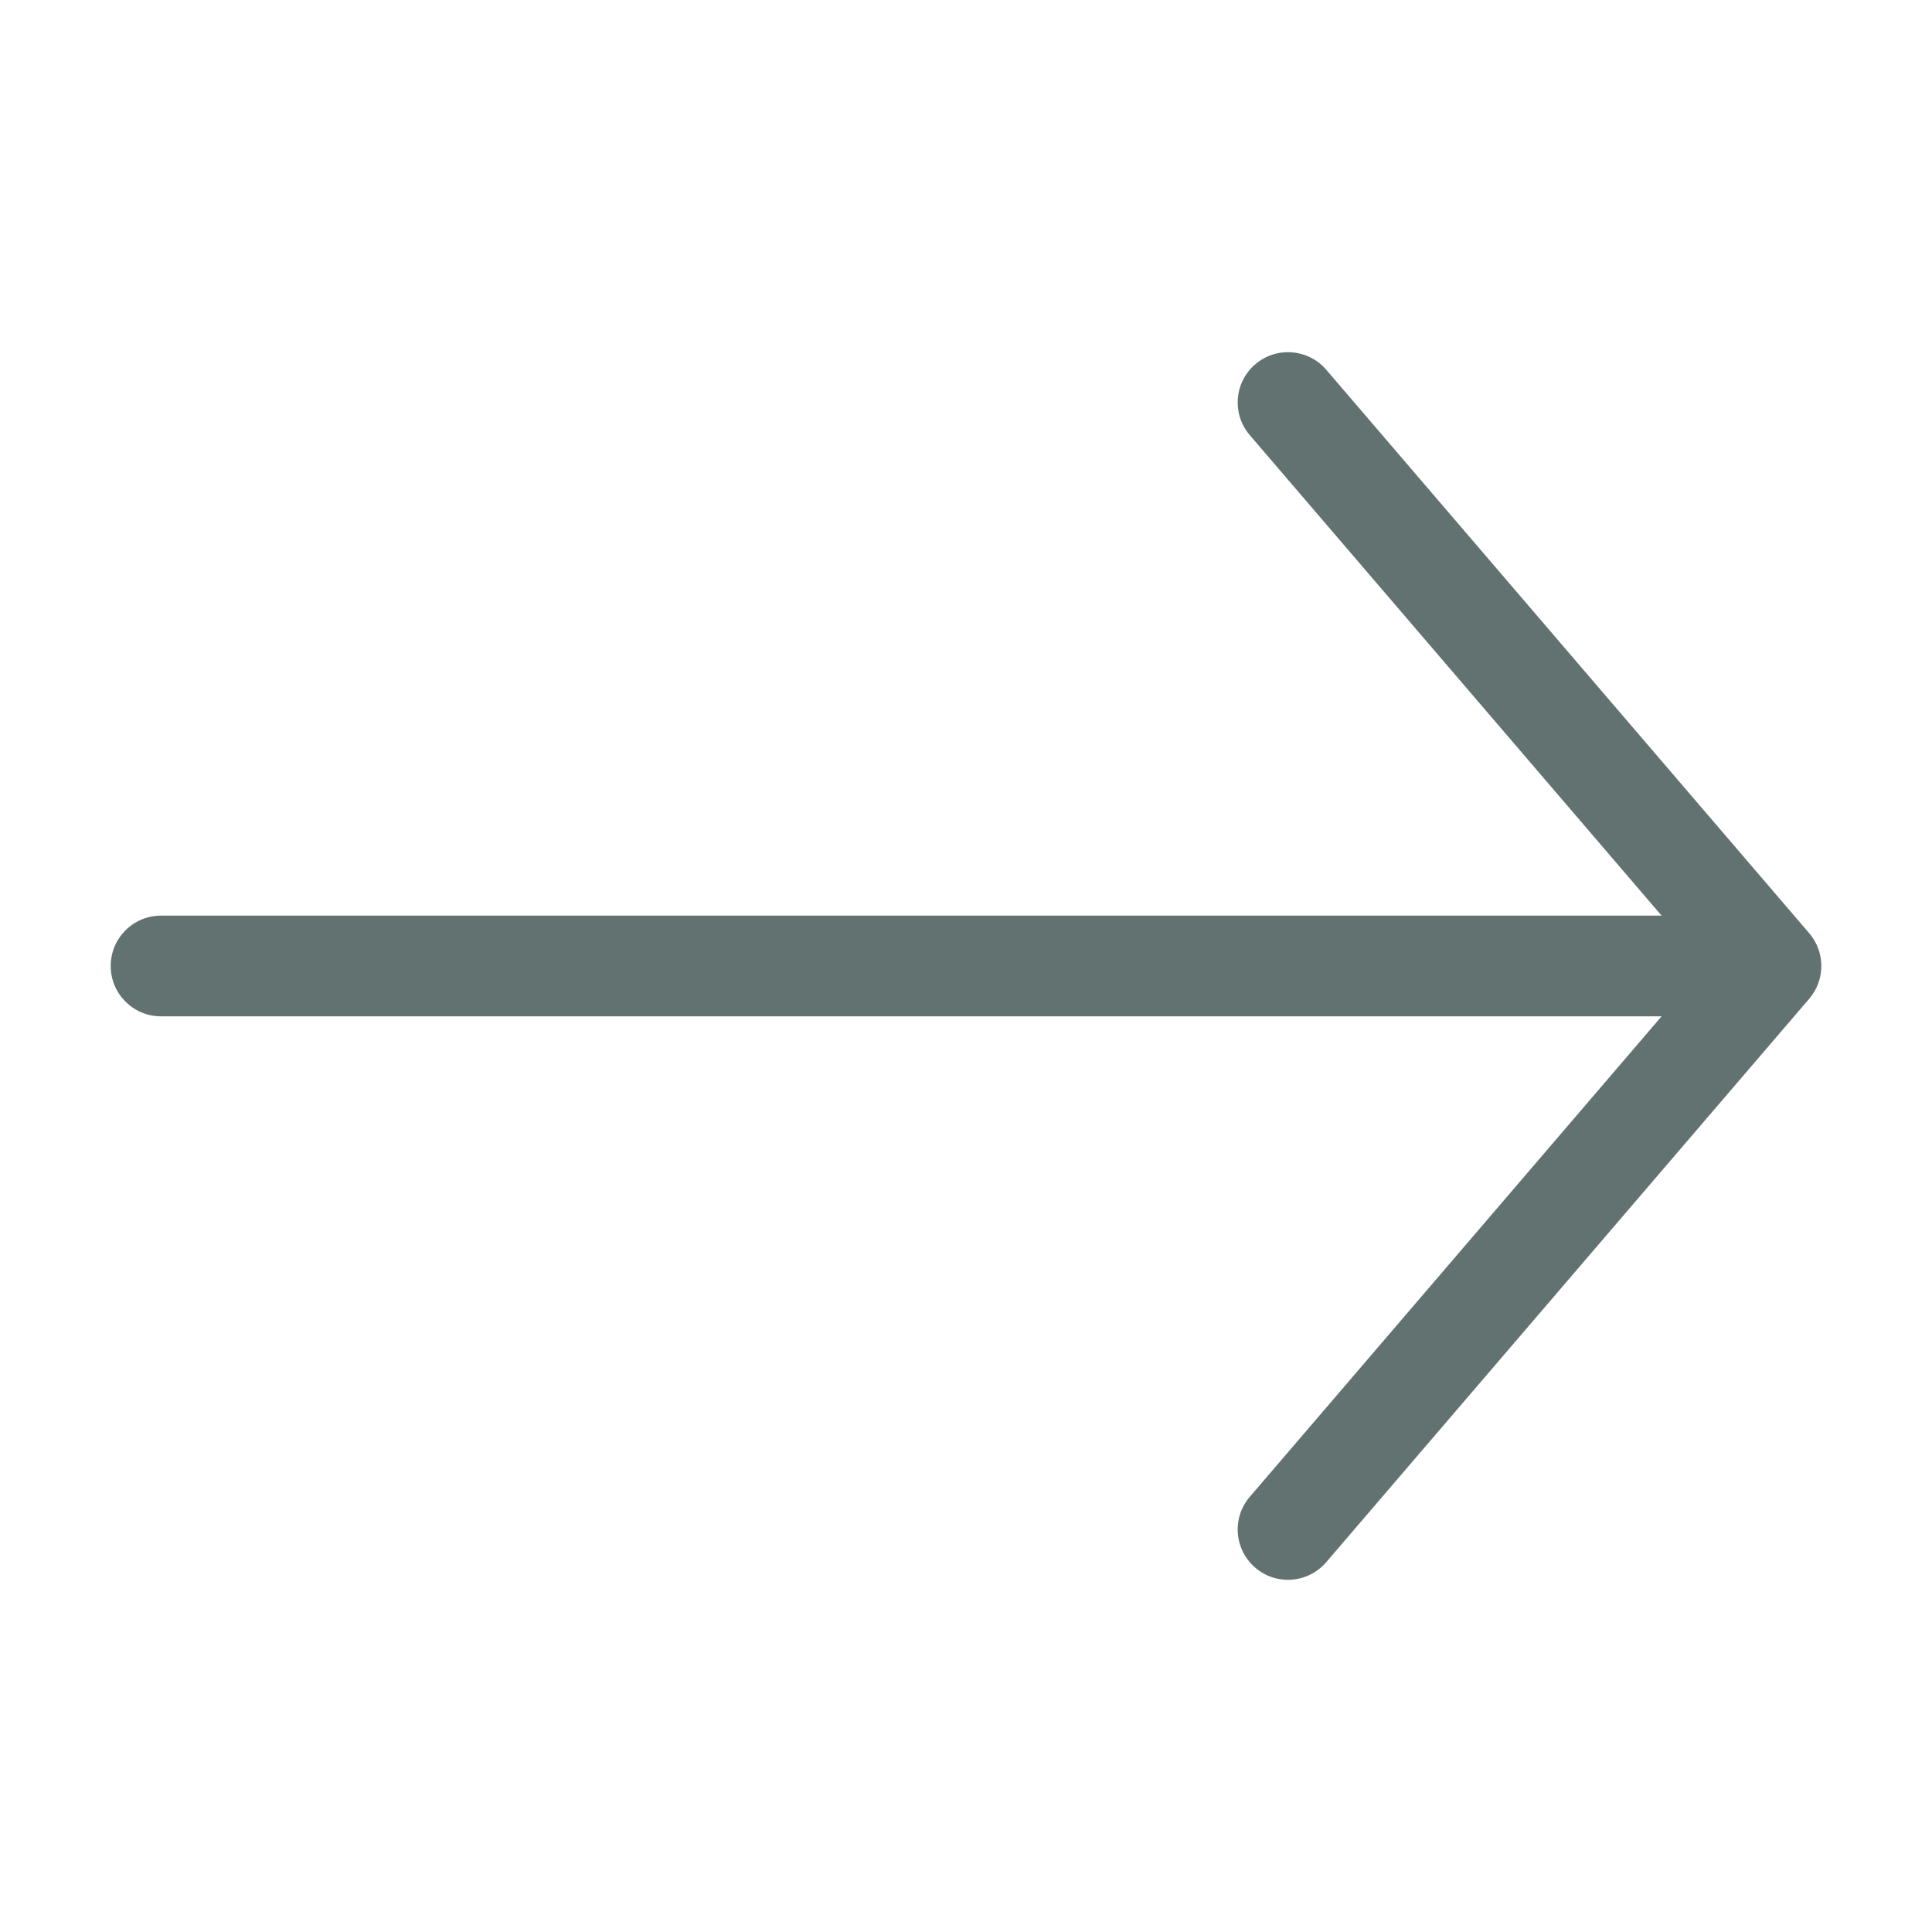 <?xml version="1.0" encoding="UTF-8"?> <svg xmlns="http://www.w3.org/2000/svg" viewBox="0 0 100 100" fill-rule="evenodd"><path d="m64.973 18.855c1.09-0.934 2.734-0.809 3.672 0.281l25 29.168c0.836 0.977 0.836 2.414 0 3.391l-25 29.164c-0.938 1.094-2.582 1.219-3.672 0.285-1.094-0.938-1.219-2.582-0.281-3.672l21.312-24.867h-77.672c-1.438 0-2.602-1.168-2.602-2.606s1.164-2.606 2.602-2.606h77.672l-21.312-24.867c-0.938-1.09-0.812-2.734 0.281-3.672z" fill-rule="evenodd" fill="#617271"></path></svg> 